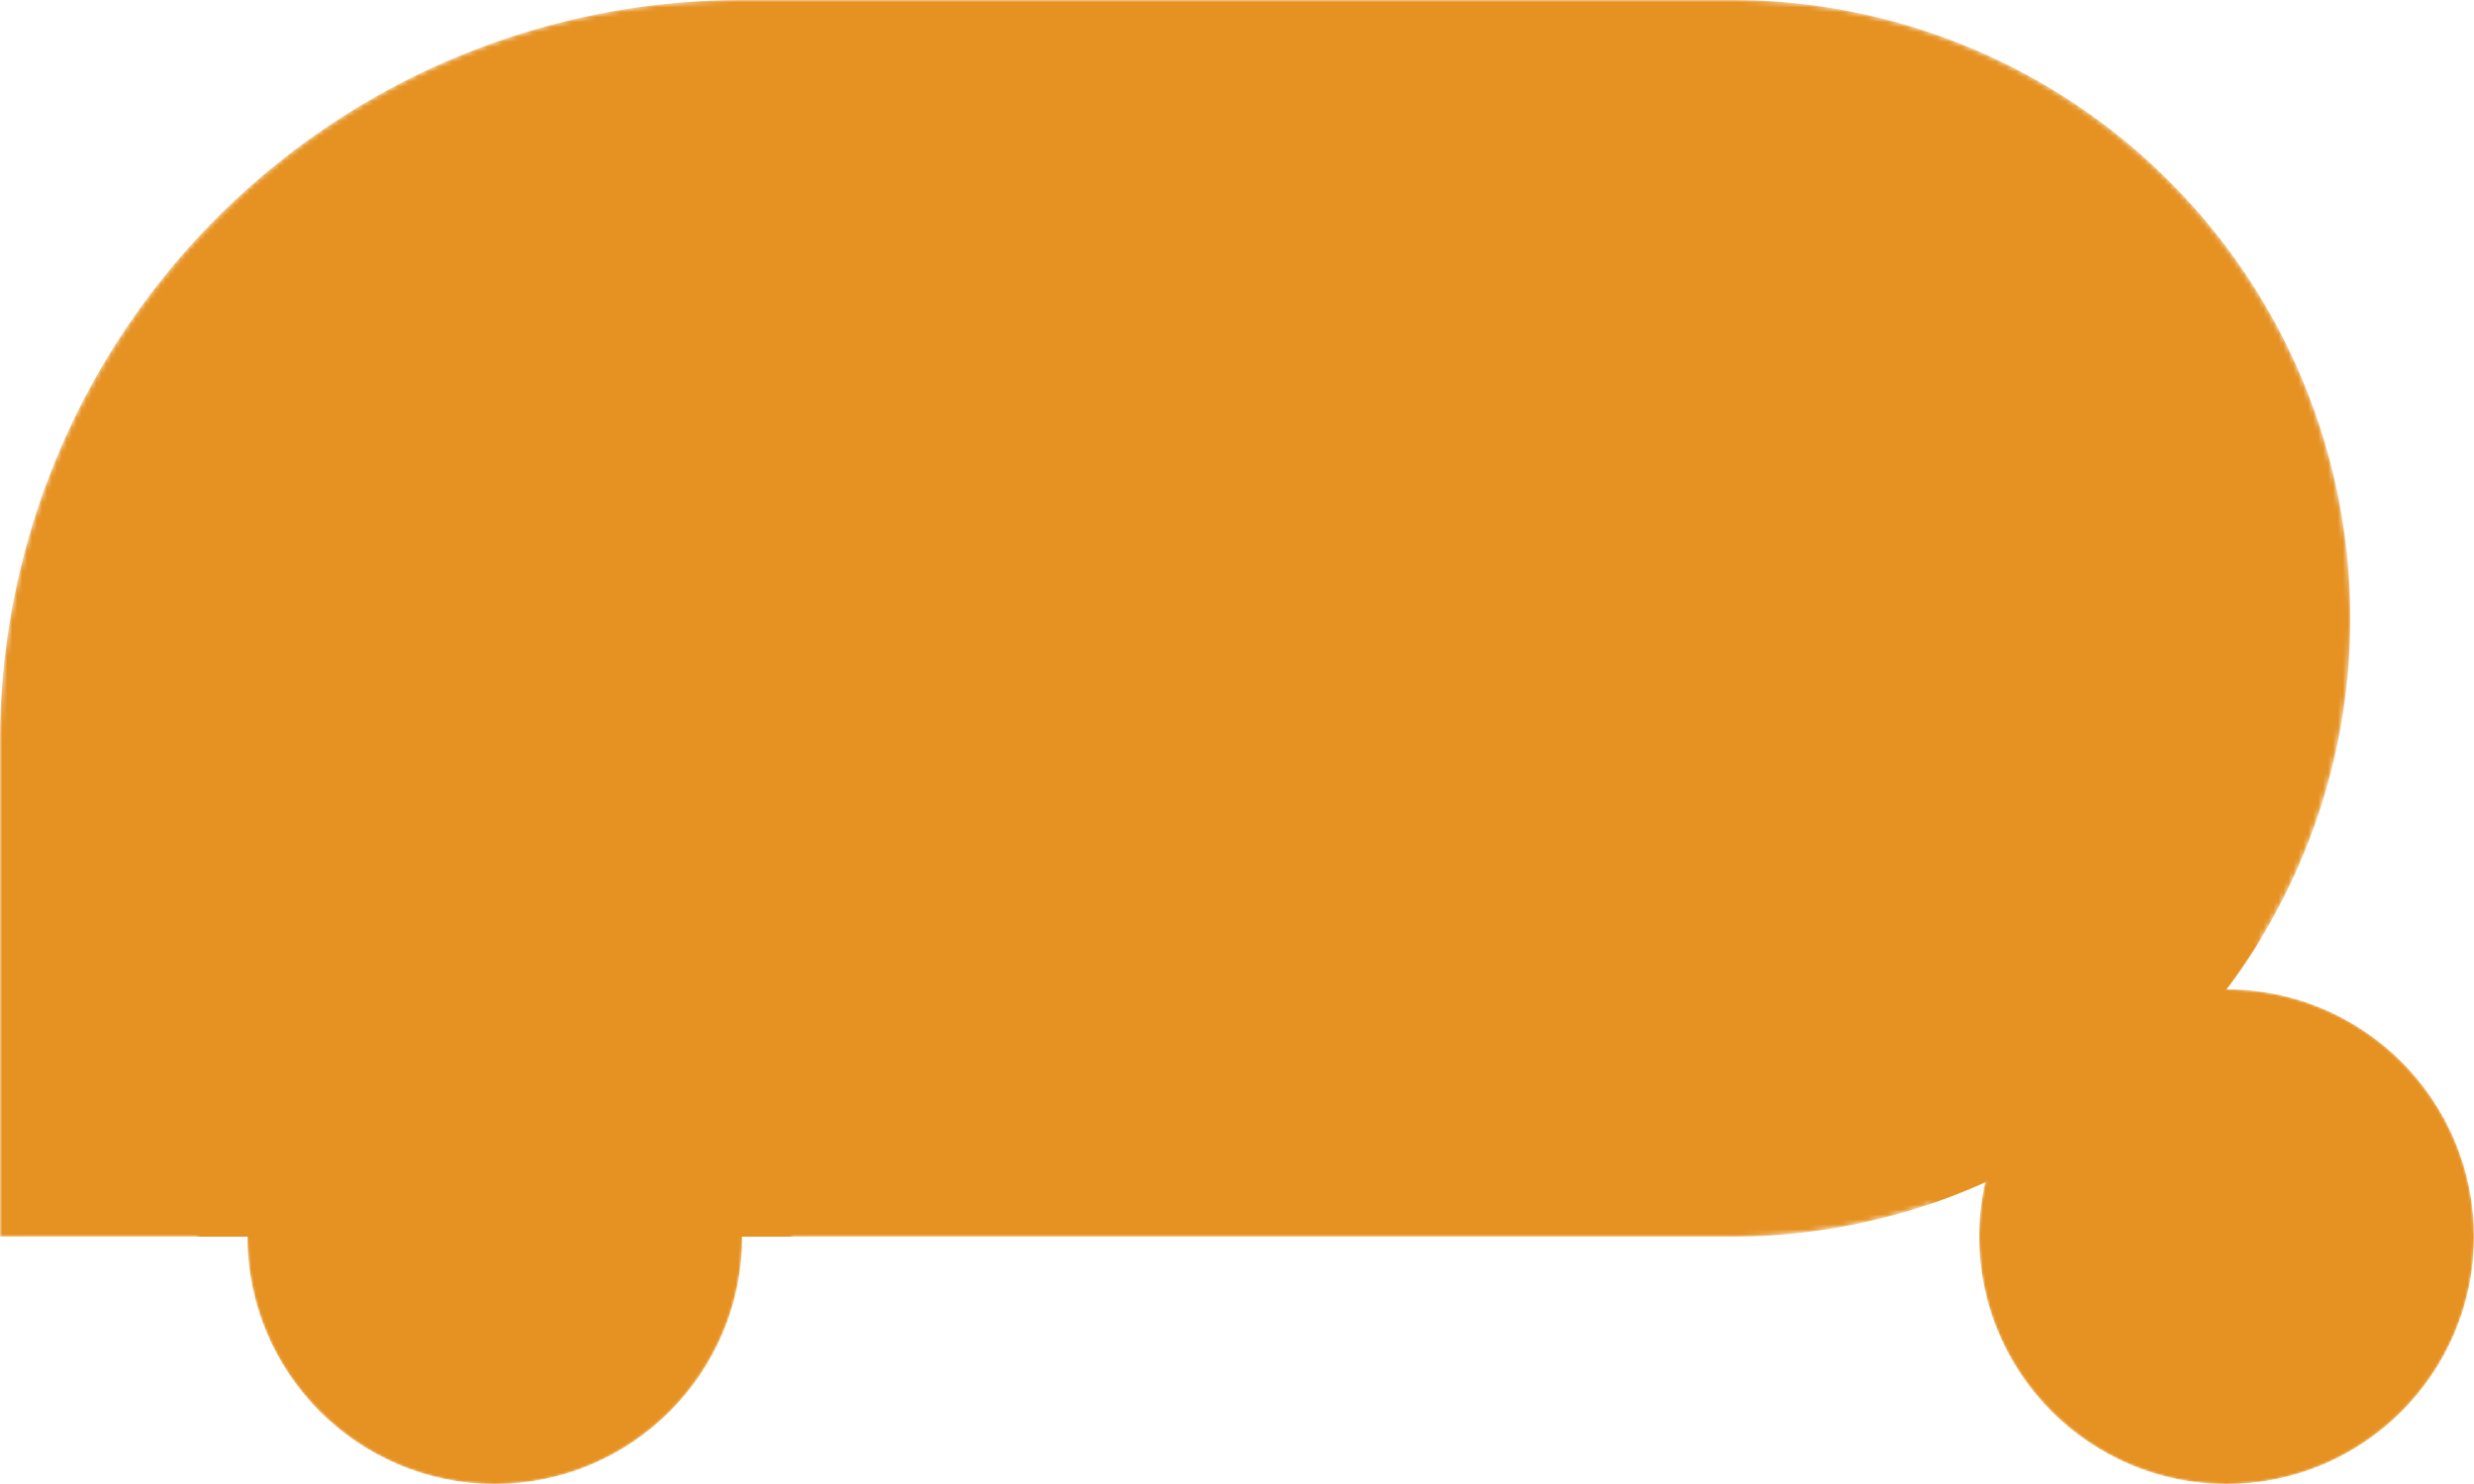 <svg xmlns="http://www.w3.org/2000/svg" width="500" height="300" version="1.1">
    <defs>
        <svg viewBox="0 0 200 200" xmlns="http://www.w3.org/2000/svg" width="200" height="200" version="1.1" id="wheel">
            <mask id="wheel-internals">
                <circle cx="100" cy="100" r="100" fill="white"/>
                <circle cx="100" cy="100" r="70" fill="black"/>
                <circle cx="100" cy="100" r="60" fill="white"/>
                <circle cx="100" cy="100" r="10" fill="black"/>
                <path d="M 78.869 54.685 A 50 50 0 0 1 121.131 54.685 A 22.5 22.5 0 0 1 78.869 54.685" fill="black"/>
                <path d="M 50.373 106.093 A 50 50 0 0 1 63.432 65.9 A 22.5 22.5 0 0 1 50.373 106.093" fill="black"/>
                <path d="M 136.568 65.9 A 50 50 0 0 1 149.627 106.093 A 22.5 22.5 0 0 1 136.568 65.9" fill="black"/>
                <path d="M 90.46 149.081 A 50 50 0 0 1 56.269 124.24 A 22.5 22.5 0 0 1 90.46 149.081" fill="black"/>
                <path d="M 143.731 124.24 A 50 50 0 0 1 109.54 149.081 A 22.5 22.5 0 0 1 143.731 124.24" fill="black"/>
            </mask>
            <circle cx="100" cy="100" r="100" fill="#e69223" mask="url(#wheel-internals)"/>
        </svg>
    </defs>
    <mask id='driver-internals'>
        <circle cx="350" cy="125" r="70" fill="white"/>
        <rect x="325" y="110" width="30" height="15" fill="black" rx="5"/>
        <path d="M 355 118 L 375 130 L 370 135 L 350 123" fill="black"/>
        <path d="M 365 140 L 380 125 L 430 160 L 410 190" fill="black"/>
    </mask>
    <mask id='etrike-internals'>
        <path d="M 0 250 H 350 A 125 125 0 0 0 350 0 H 150 A 150 150 0 0 0 0 150" fill="white"/>
        <circle cx="100" cy="250" r="60" fill="black"/>
        <circle cx="450" cy="250" r="60" fill="black"/>
        <rect x="45" y="70" width="110" height="70" rx="5" fill="black"/>
        <rect x="180" y="50" width="70" height="180" rx="5" fill="black"/>
        <circle cx="350" cy="125" r="70" fill="black" mask="url(#driver-internals)"/>
    </mask>
    <path d="M 0 250 H 350 A 125 125 0 0 0 350 0 H 150 A 150 150 0 0 0 0 150" fill="#e69223" mask="url(#etrike-internals)"/>
    <rect x="325" y="110" width="30" height="15" fill="#e69223" rx="5"/>
    <path d="M 355 118 L 375 130 L 370 135 L 350 123" fill="#e69223"/>
    <path d="M 365 140 L 380 125 L 430 160 L 410 190" fill="#e69223"/>
    <use href="#wheel" x="50" y="200" width="100" height="100">
        <animateTransform attributeName="transform" attributeType="XML" type="rotate" from="0 100 250" to="360 100 250" dur="2s" repeatCount="indefinite" />
    </use>
    <use href="#wheel" y="200" x="400" width="100" height="100">
        <animateTransform attributeName="transform" attributeType="XML" type="rotate" from="0 450 250" to="360 450 250" dur="2s" repeatCount="indefinite" />
    </use>
</svg>